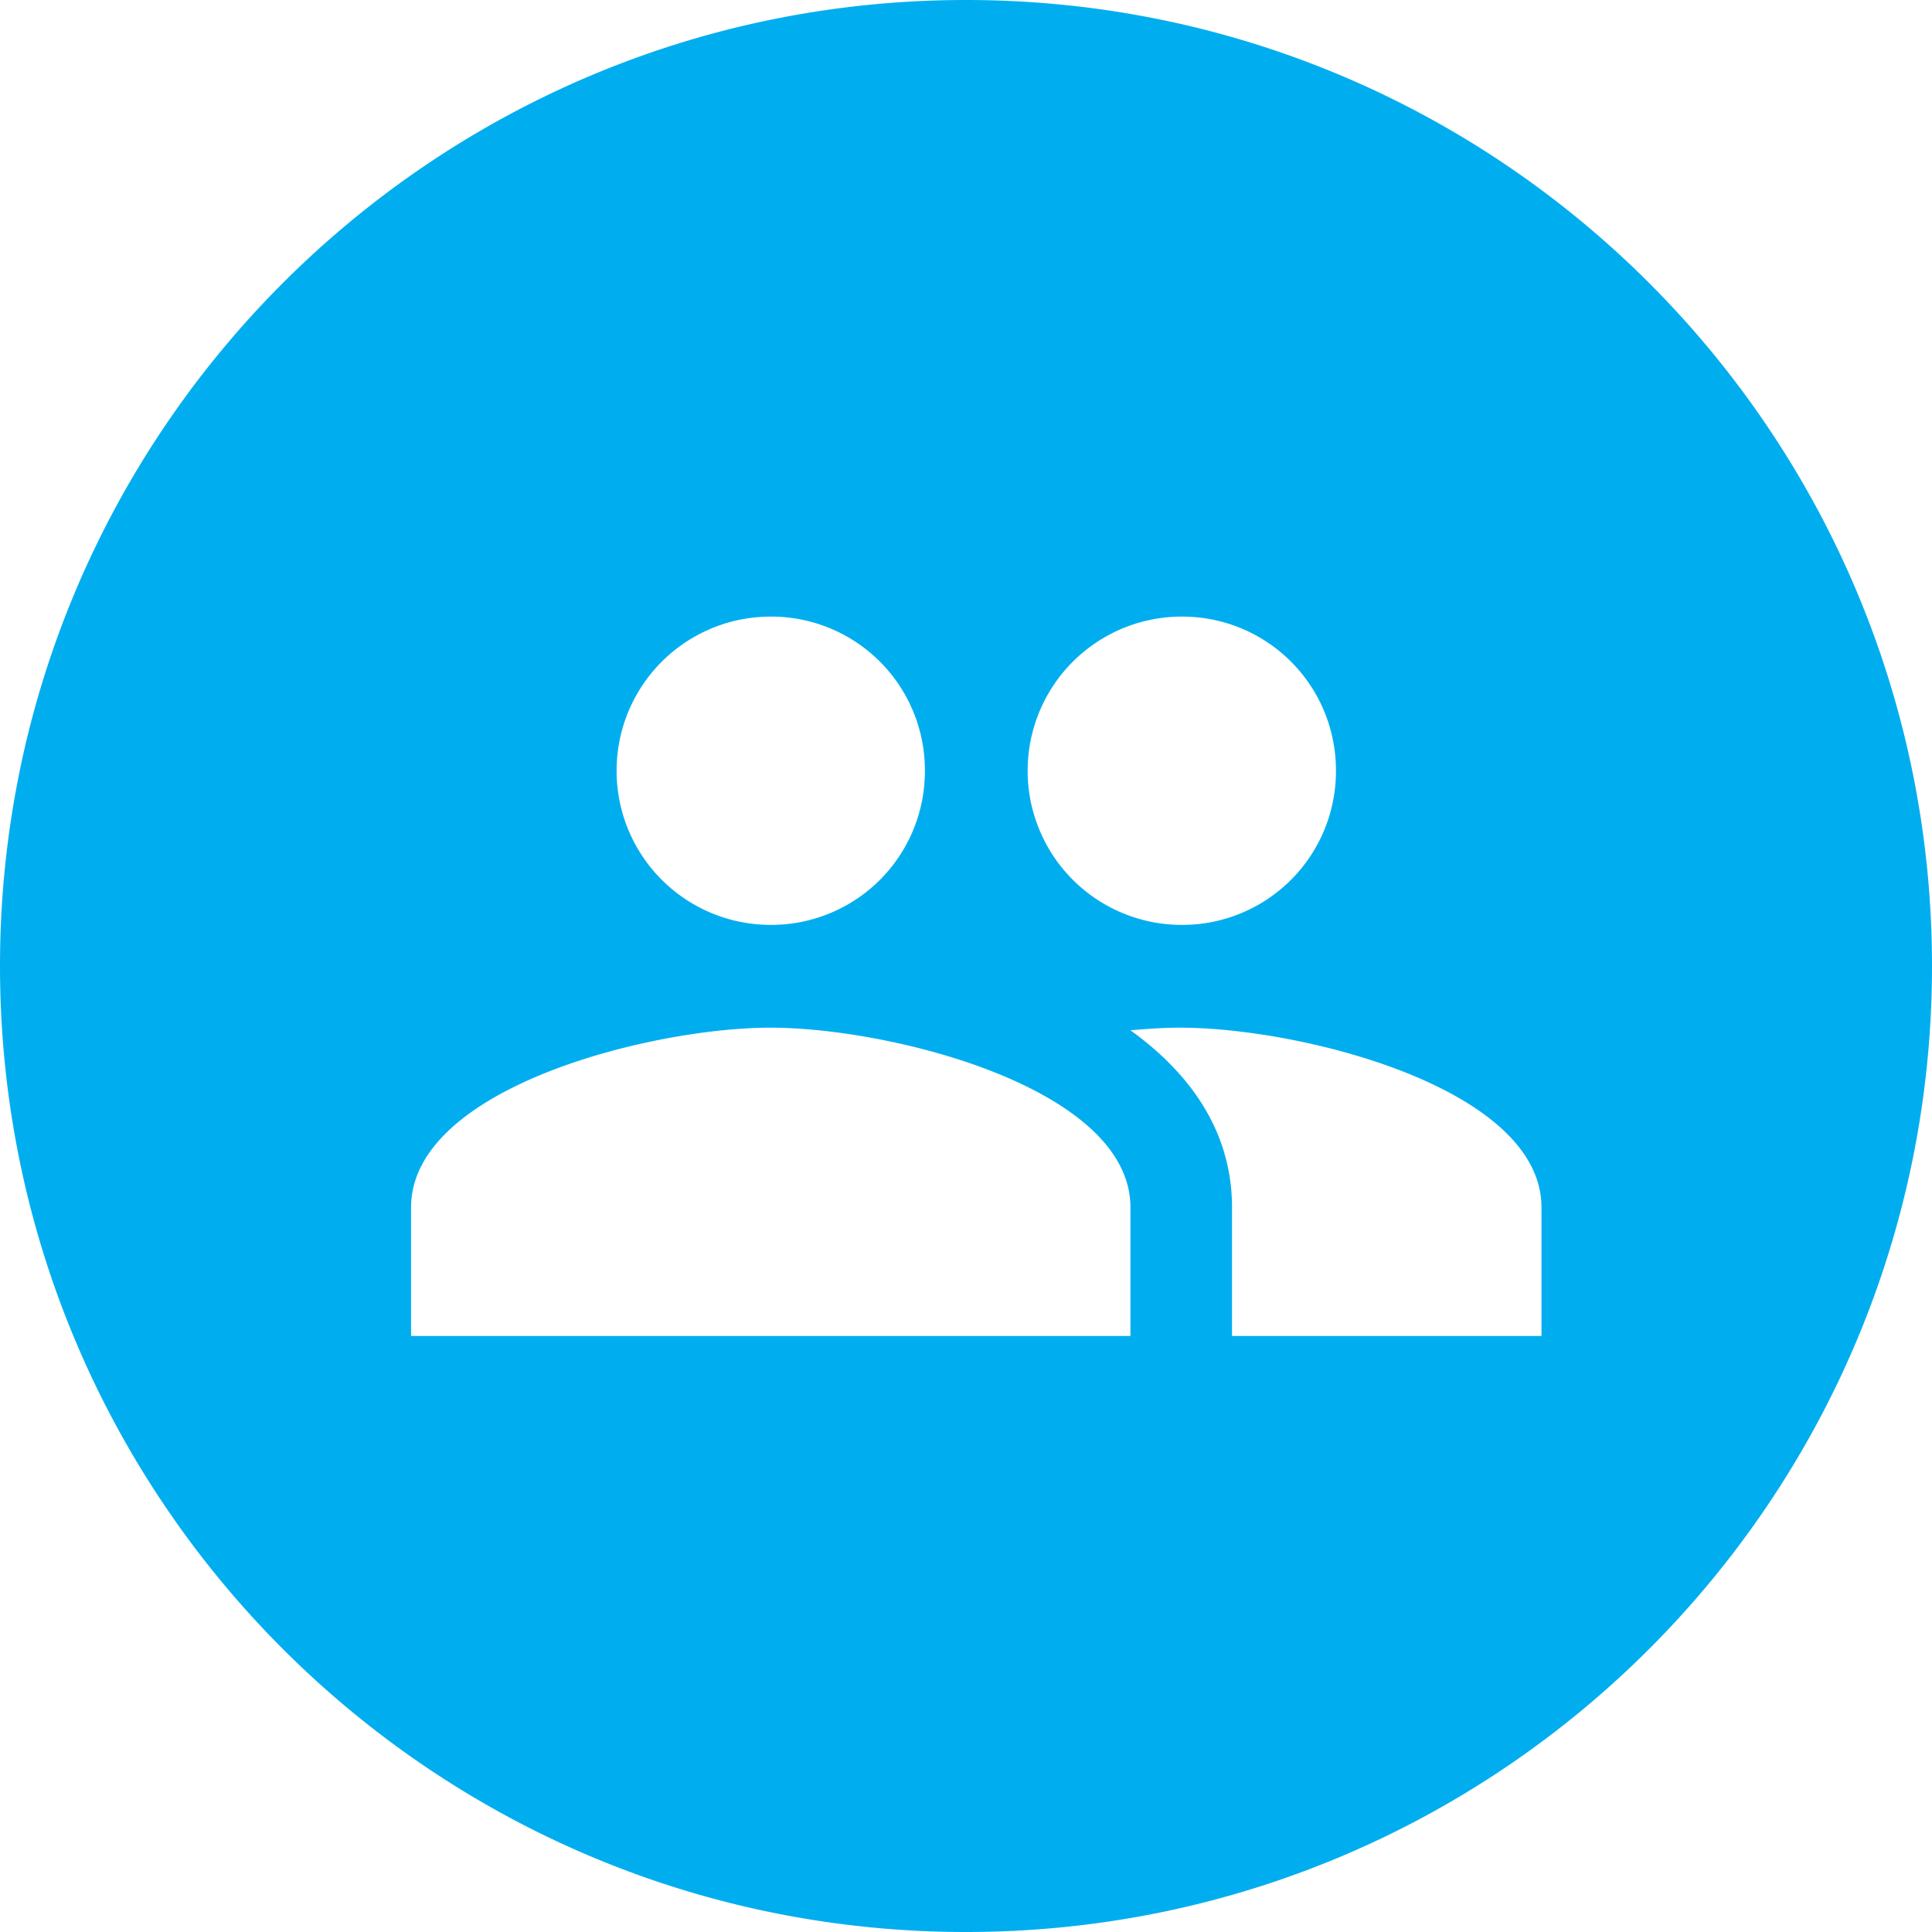 <svg width="68" height="68" viewBox="0 0 68 68" xmlns="http://www.w3.org/2000/svg"><title>network</title><path d="M34 68C15.222 68 0 52.778 0 34S15.222 0 34 0s34 15.222 34 34-15.222 34-34 34zm7.604-35.447a5.407 5.407 0 0 0 5.417-5.425 5.408 5.408 0 0 0-5.417-5.426 5.424 5.424 0 0 0-5.434 5.426 5.423 5.423 0 0 0 5.434 5.425zm-14.467 0a5.407 5.407 0 0 0 5.416-5.425 5.408 5.408 0 0 0-5.416-5.426 5.423 5.423 0 0 0-5.435 5.426 5.423 5.423 0 0 0 5.435 5.425zm-.01 3.617c-4.213 0-12.659 2.116-12.659 6.33v4.521h25.32v-4.52c0-4.215-8.447-6.33-12.66-6.33zm14.42 0c-.525 0-1.125.037-1.76.092 2.106 1.519 3.576 3.561 3.576 6.239v4.52h10.892v-4.52c0-4.215-8.477-6.33-12.708-6.33z" fill="#00AEEF" fill-rule="evenodd"/></svg>